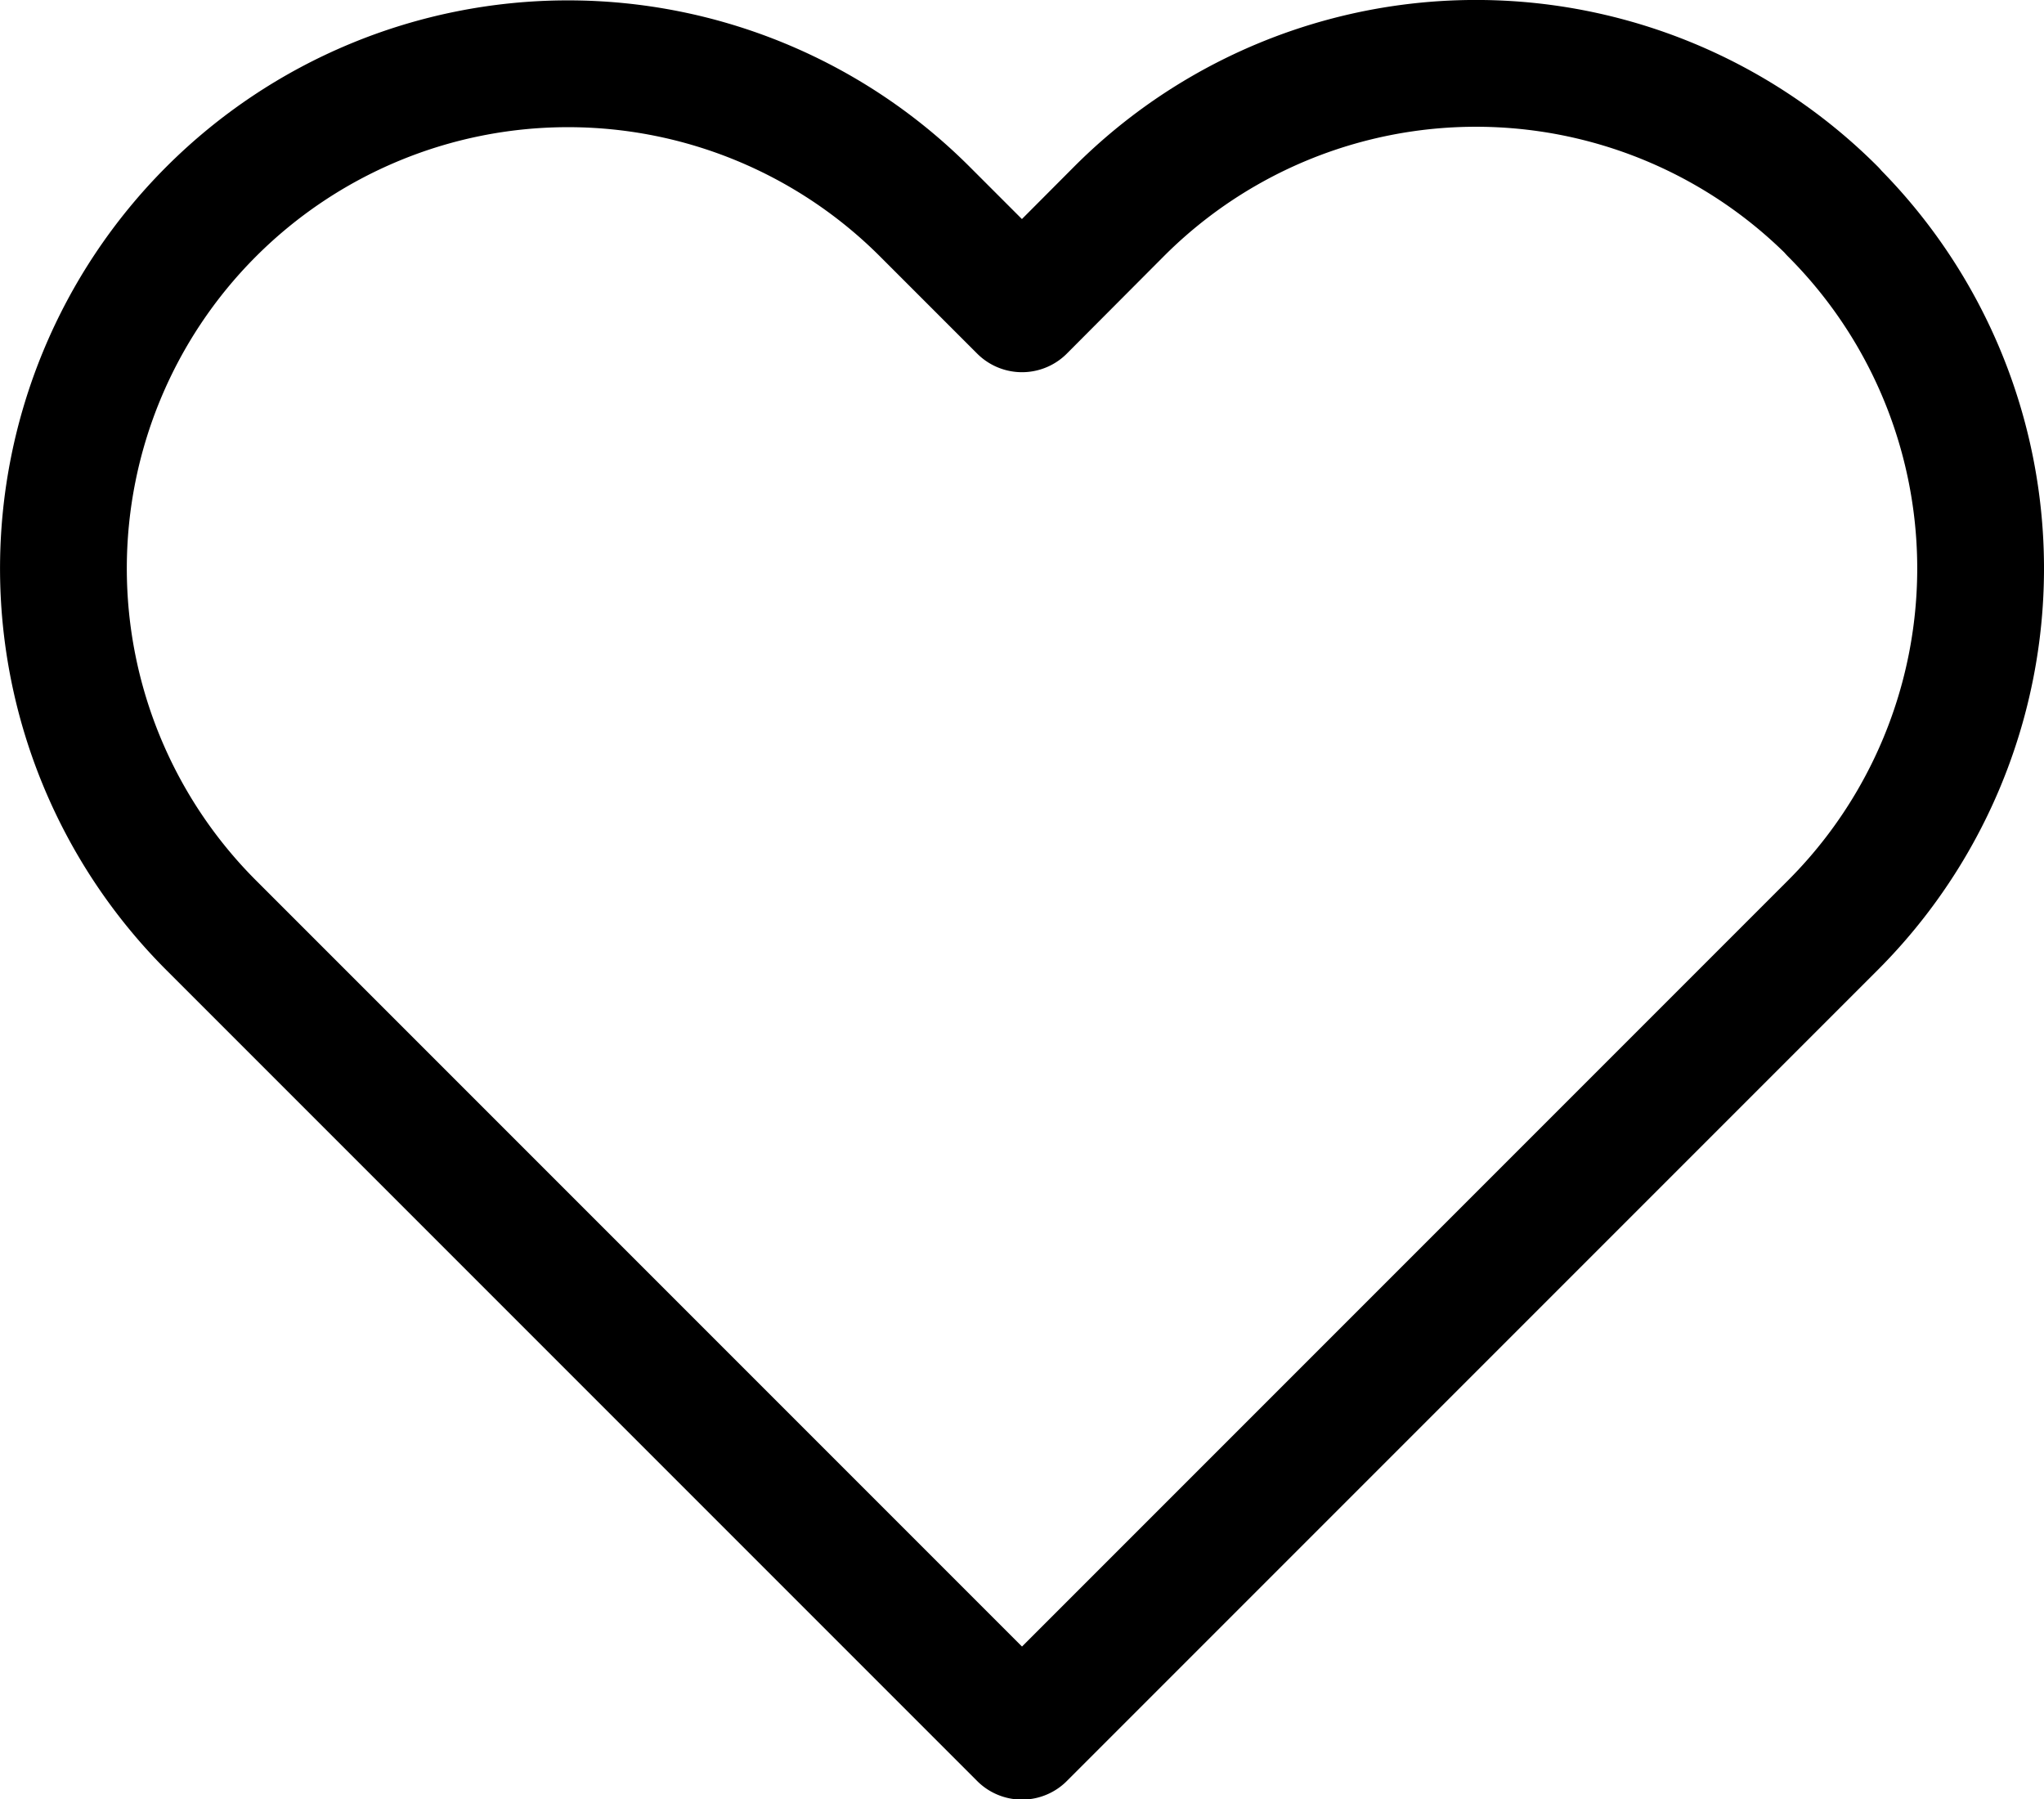 <svg xmlns="http://www.w3.org/2000/svg" width="24.184" height="21.285" viewBox="0 0 24.184 21.285">
  <g id="Group_1032" data-name="Group 1032" transform="translate(-341.909 -446.357)">
    <path id="Icon_feather-heart" data-name="Icon feather-heart" d="M23.258,6.246a5.968,5.968,0,0,0-8.443,0L13.665,7.4l-1.15-1.15a5.97,5.97,0,1,0-8.443,8.443l1.15,1.15,8.443,8.443,8.443-8.443,1.15-1.15a5.969,5.969,0,0,0,0-8.443Z" transform="translate(340.336 442.61)" fill="none" stroke="#000" stroke-linecap="round" stroke-linejoin="round" stroke-width="1.5"/>
  </g>
</svg>
